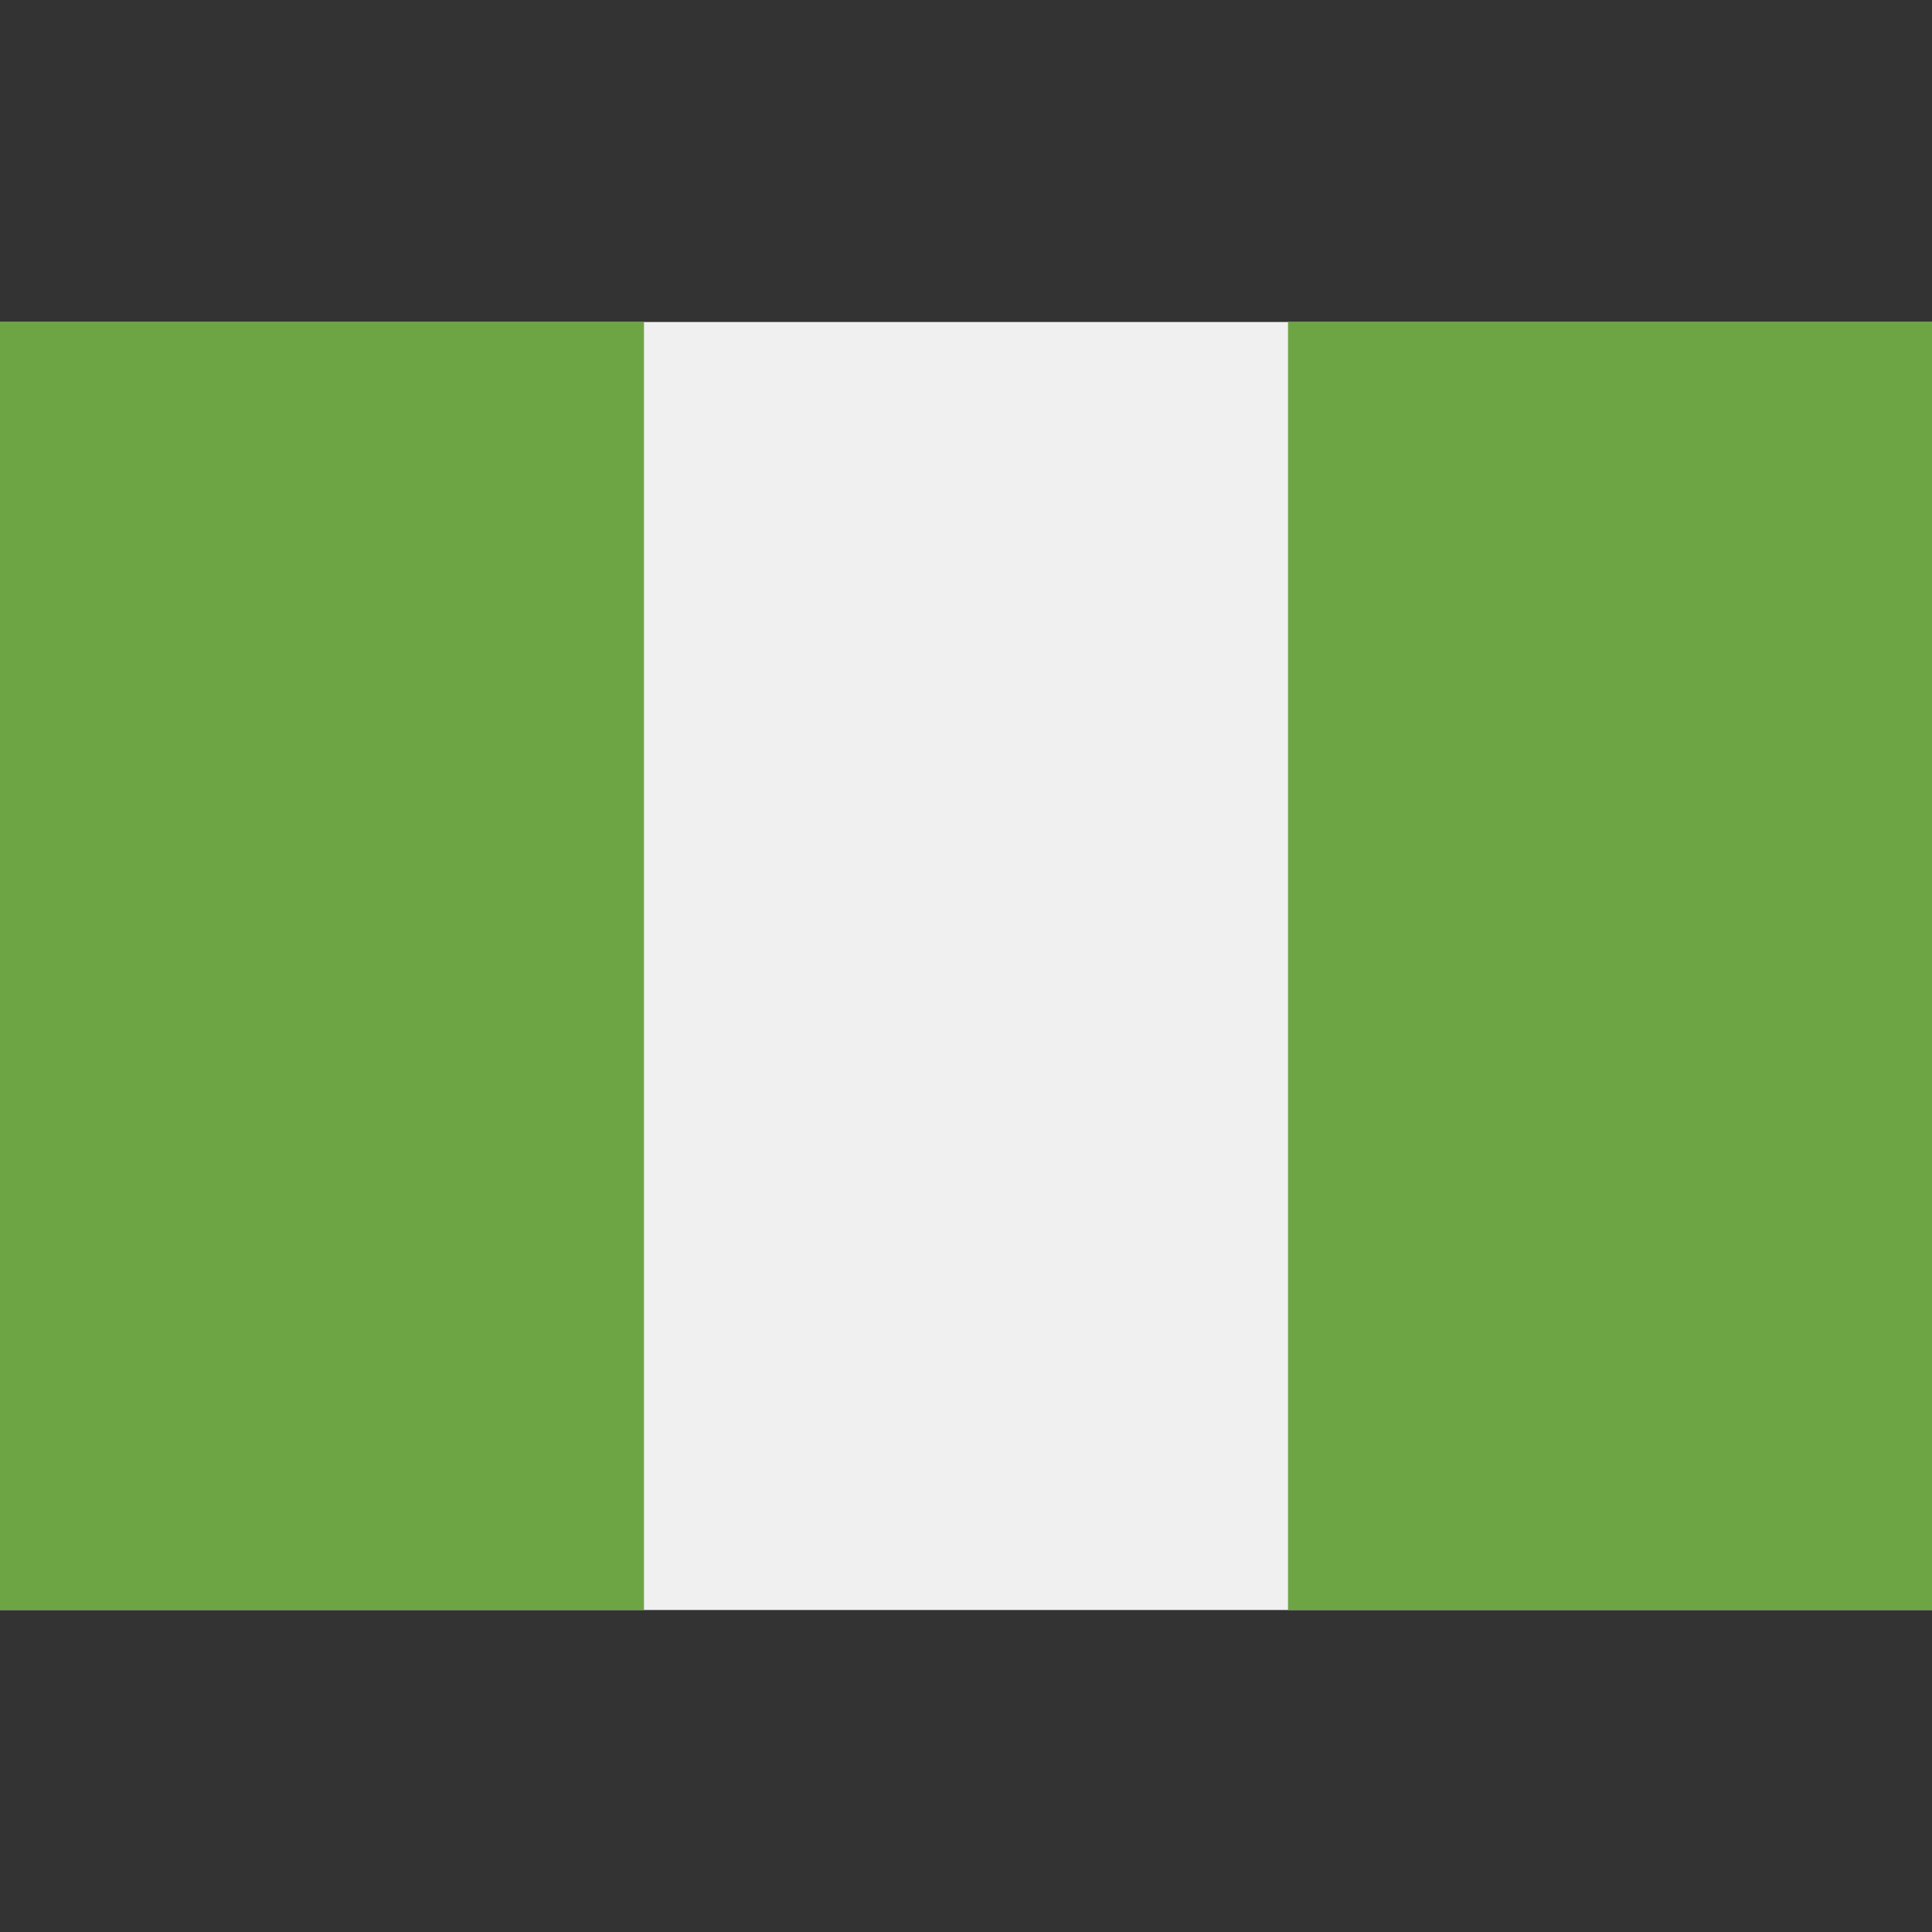 <?xml version="1.0" encoding="iso-8859-1"?>
<svg
  xmlns="http://www.w3.org/2000/svg"
  xmlns:xlink="http://www.w3.org/1999/xlink" version="1.1" id="Capa_1" x="0px" y="0px" viewBox="0 0 512 512" style="enable-background:new 0 0 512 512;" xml:space="preserve">
  <rect x="0" y="0" width="512" height="512" fill="#333333" stroke="none"/>
  <rect y="85.331" style="fill:#F0F0F0;" width="512" height="341.337"/>
  <g>
    <rect y="85.331" style="fill:#6DA544;" width="170.663" height="341.337"/>
    <rect x="341.337" y="85.331" style="fill:#6DA544;" width="170.663" height="341.337"/>
  </g>
</svg>
